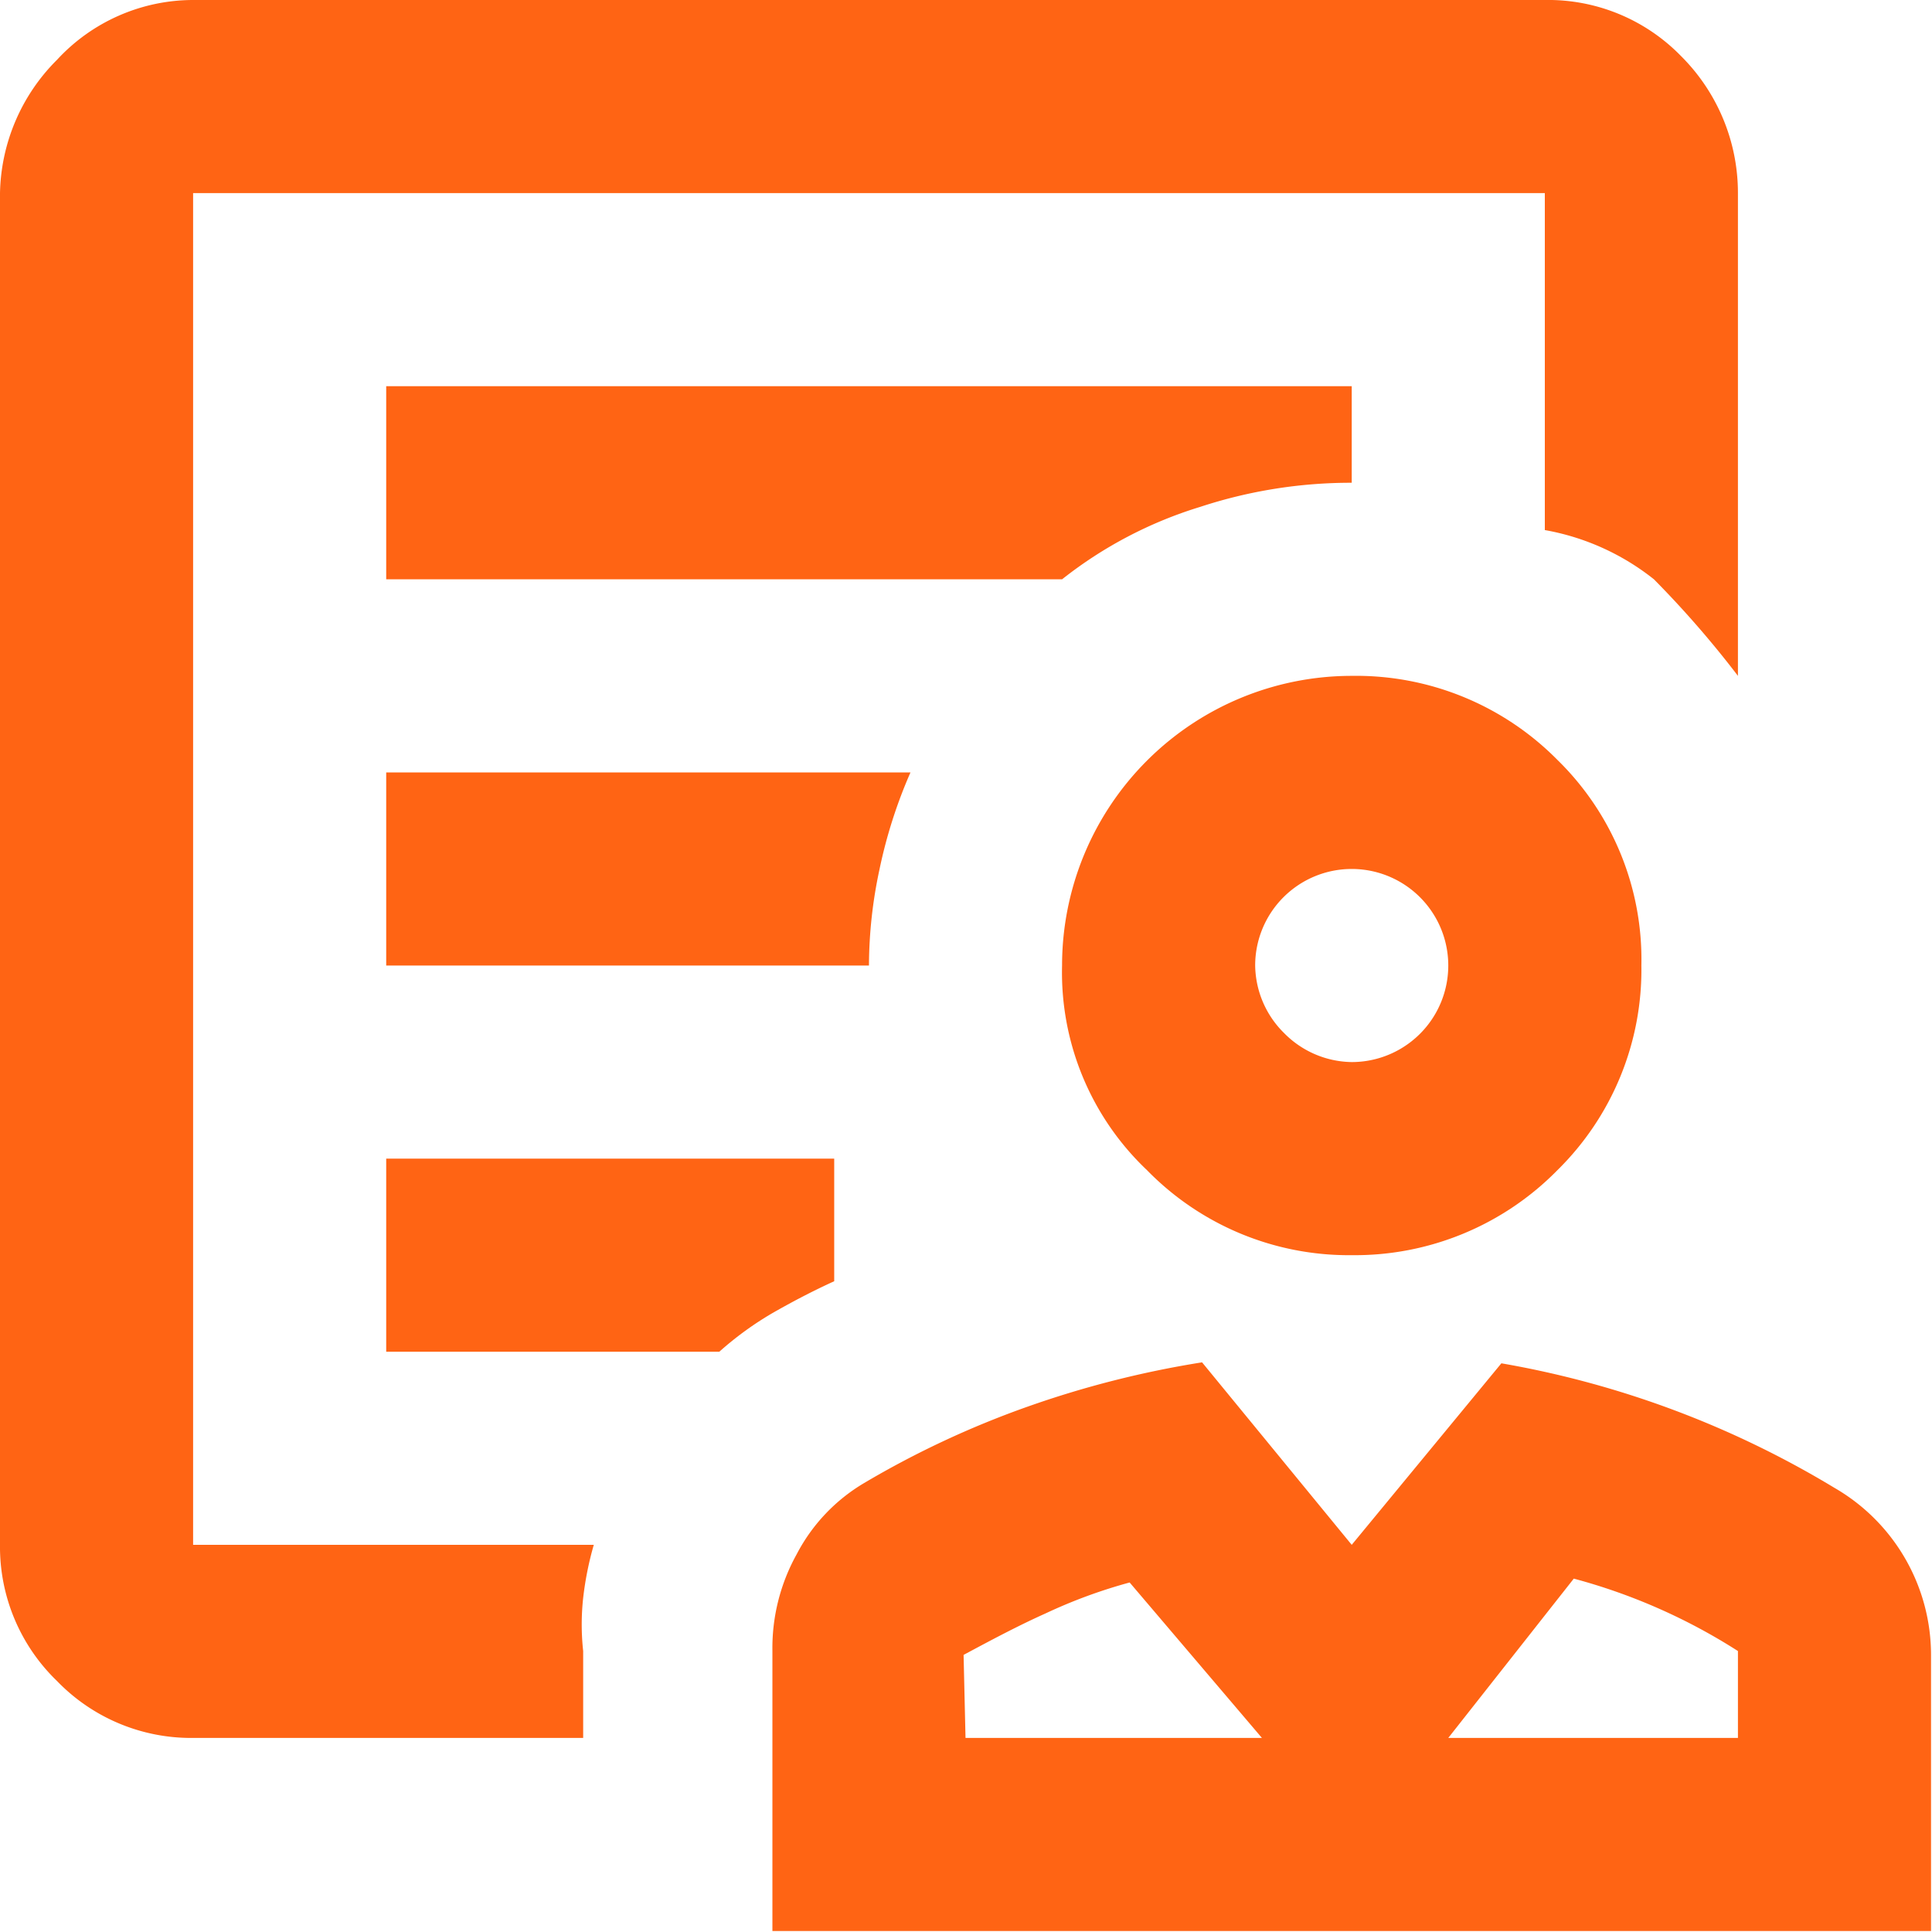<svg id="Capa_1" data-name="Capa 1" xmlns="http://www.w3.org/2000/svg" viewBox="0 0 20.01 20.01"><defs><style>.cls-1{fill:#ff6414;}</style></defs><title>Mesa de trabajo 1crm-naranjo</title><path class="cls-1" d="M14,13a2.92,2.92,0,0,1-2.12-.88A2.82,2.82,0,0,1,11,10a3,3,0,0,1,3-3,2.93,2.93,0,0,1,2.13.87A2.89,2.89,0,0,1,17,10a2.91,2.91,0,0,1-.87,2.12A2.94,2.94,0,0,1,14,13Zm0-2a1,1,0,0,0,0-2,1,1,0,0,0-1,1,1,1,0,0,0,.3.7A1,1,0,0,0,14,11ZM8,20V17.1a2,2,0,0,1,.25-1,1.85,1.85,0,0,1,.7-.74,9.62,9.62,0,0,1,1.69-.79,10.22,10.22,0,0,1,1.81-.46L14,16l1.55-1.88A9.94,9.94,0,0,1,19,15.41a2,2,0,0,1,1,1.73V20Zm2-2h3.07L11.7,16.39a5.33,5.33,0,0,0-.87.32c-.29.13-.57.28-.85.43Zm5,0h3v-.9a6.06,6.06,0,0,0-1.7-.75ZM2,18a1.93,1.93,0,0,1-1.41-.59A1.93,1.93,0,0,1,0,16V2A2,2,0,0,1,.59.62,1.92,1.92,0,0,1,2,0H16a1.92,1.92,0,0,1,1.41.58A2,2,0,0,1,18,2V7a10.39,10.39,0,0,0-.87-1A2.52,2.52,0,0,0,16,5.49V2H2V16H6.15a3.35,3.35,0,0,0-.11.55,2.53,2.53,0,0,0,0,.55V18ZM4,6h7a4.36,4.36,0,0,1,1.43-.75A5,5,0,0,1,14,5V4H4Zm0,4H9a4.79,4.79,0,0,1,.11-1,5.06,5.06,0,0,1,.32-1H4Zm0,4H7.45A3.4,3.4,0,0,1,8,13.6c.21-.12.42-.23.64-.33V12H4ZM2,16Z"/></svg>